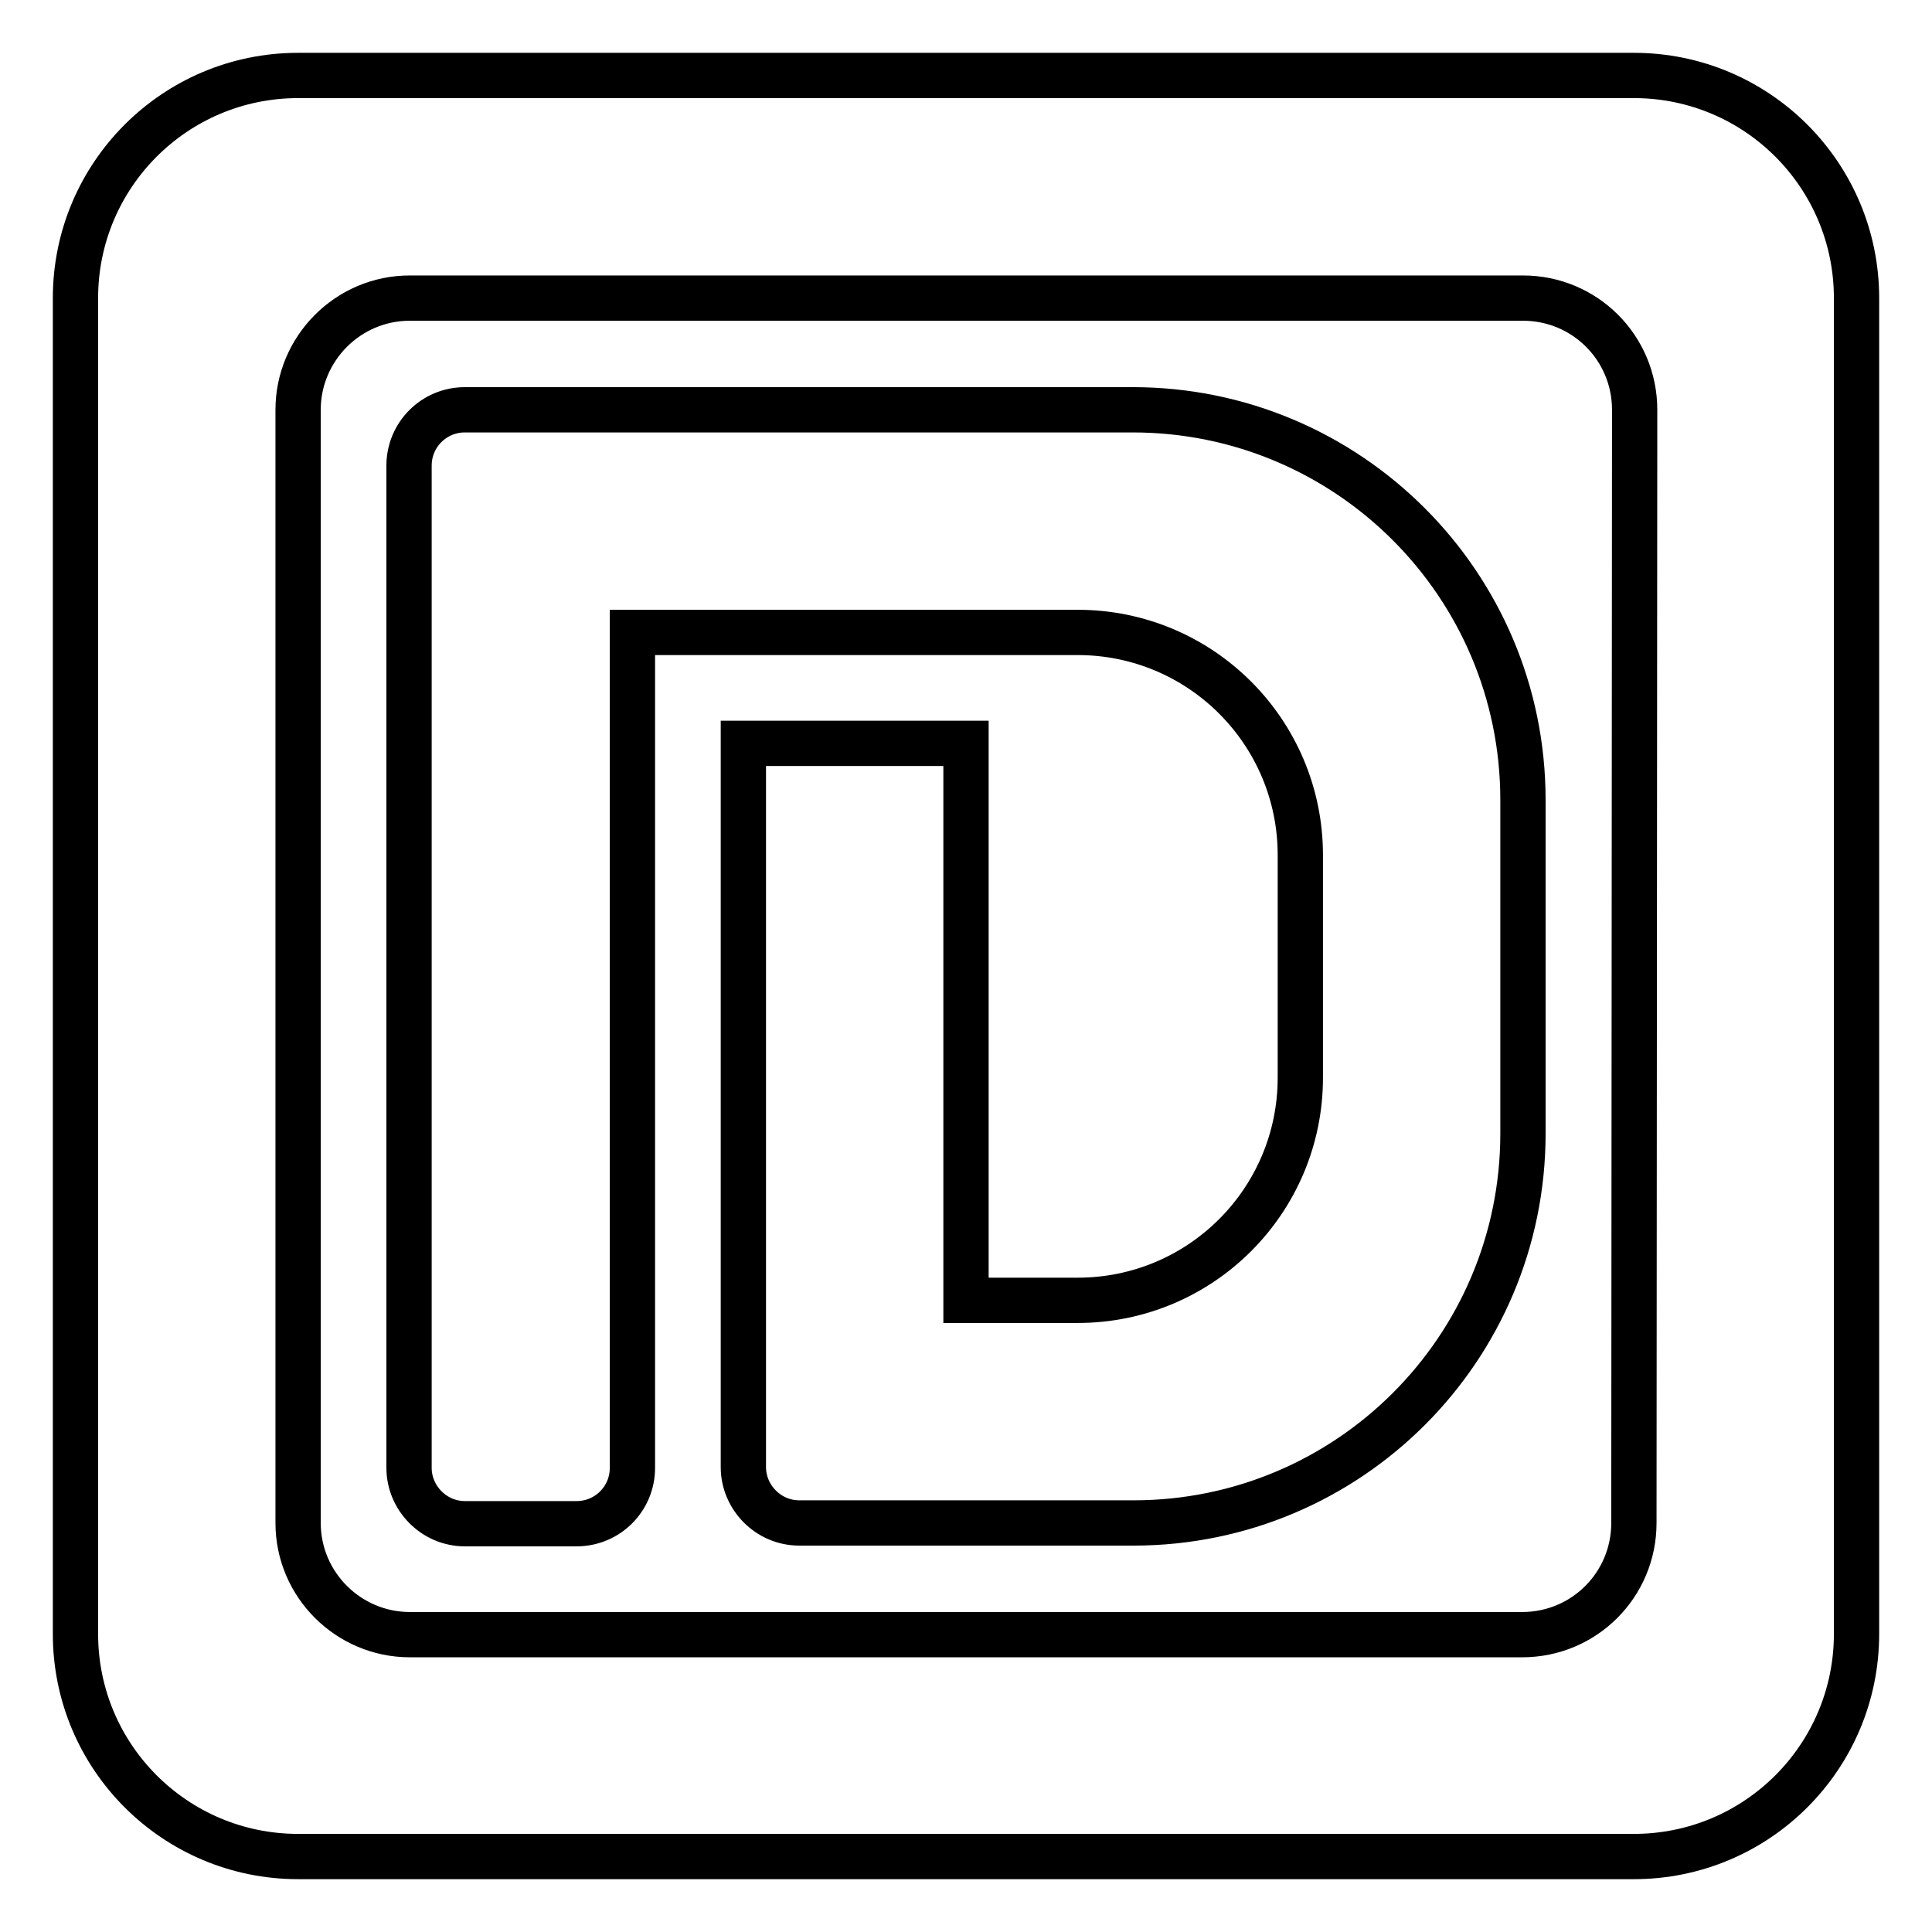 <?xml version="1.0" encoding="utf-8"?>
<!-- Svg Vector Icons : http://www.onlinewebfonts.com/icon -->
<!DOCTYPE svg PUBLIC "-//W3C//DTD SVG 1.1//EN" "http://www.w3.org/Graphics/SVG/1.1/DTD/svg11.dtd">
<svg version="1.1" xmlns="http://www.w3.org/2000/svg" xmlns:xlink="http://www.w3.org/1999/xlink" x="0px" y="0px" viewBox="0 0 256 256" enable-background="new 0 0 256 256" xml:space="preserve">
<g><g><path stroke-width="6" fill-opacity="0" stroke="#000000"  d="M150.1,54.3H61.6c-4.1,0-7.4,3.3-7.4,7.4v132.8c0,4,3.3,7.4,7.4,7.4h14.8c4.1,0,7.4-3.3,7.4-7.4V83.8h59c16.3,0,29.5,13.2,29.5,29.5v29.5c0,16.3-13.2,29.5-29.5,29.5H128V98.5H98.5v95.9c0,4,3.3,7.4,7.4,7.4h44.3c28.5,0,51.6-23.1,51.6-51.6v-44.2C201.8,77.4,178.6,54.3,150.1,54.3z M216.5,10h-177C23.2,10,10,23.2,10,39.5v177c0,16.3,13.2,29.5,29.5,29.5h177c16.3,0,29.5-13.2,29.5-29.5v-177C246,23.2,232.8,10,216.5,10z M216.5,201.8c0,8.2-6.6,14.8-14.8,14.8H54.3c-8.1,0-14.8-6.6-14.8-14.8V54.3c0-8.1,6.6-14.8,14.8-14.8h147.5c8.2,0,14.8,6.6,14.8,14.8L216.5,201.8L216.5,201.8z"/></g></g>
</svg>